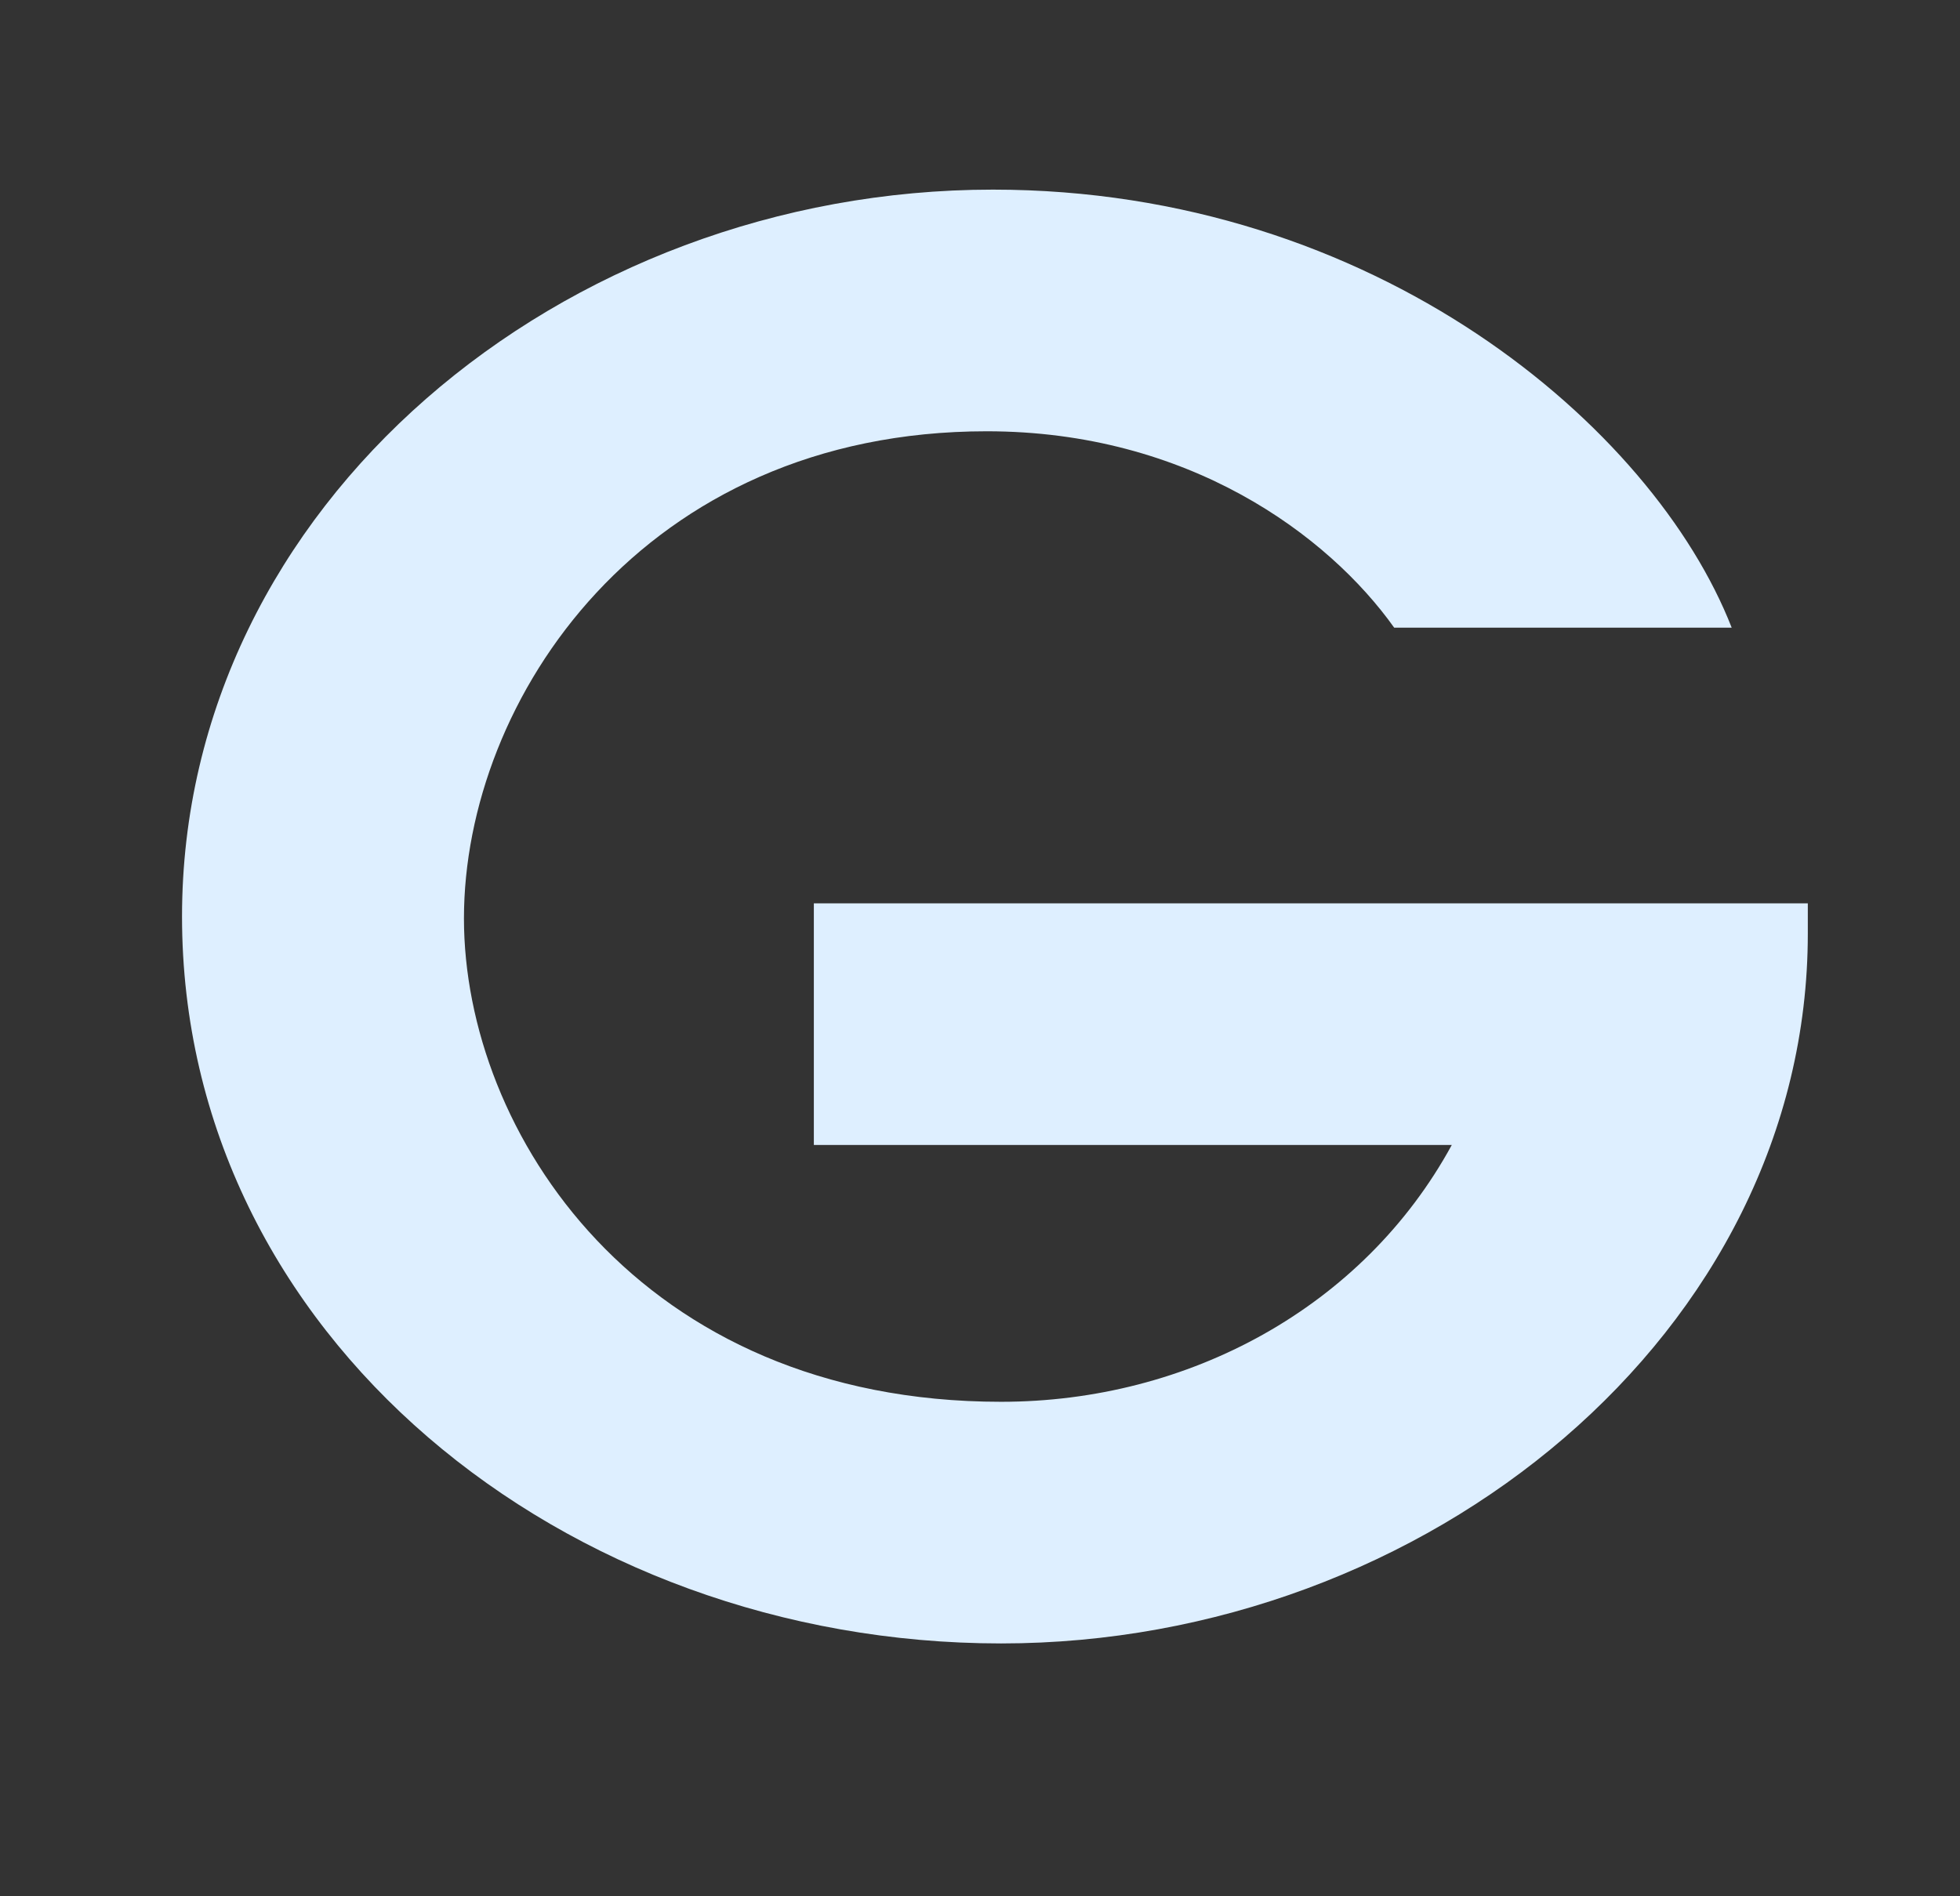 <svg width="31" height="30" viewBox="0 0 31 30" fill="none" xmlns="http://www.w3.org/2000/svg">
<rect x="0" y="0" width="31" height="30" fill="#333333" stroke="none"/>
<path d="M12.872 18.114H22.962C21.562 20.683 18.796 22.177 15.834 22.177C10.105 22.177 7.338 17.905 7.338 14.53C7.338 11.065 10.17 6.823 15.606 6.823C18.796 6.823 21.009 8.466 22.051 9.93H27.389C26.152 6.764 21.758 3 15.704 3C8.901 3 2.879 7.988 2.879 14.5C2.879 21.131 8.933 26 15.834 26C22.572 26 28.593 21.071 28.593 14.769V14.291H12.872V18.114Z" fill="#DEEFFF"/>
</svg>

